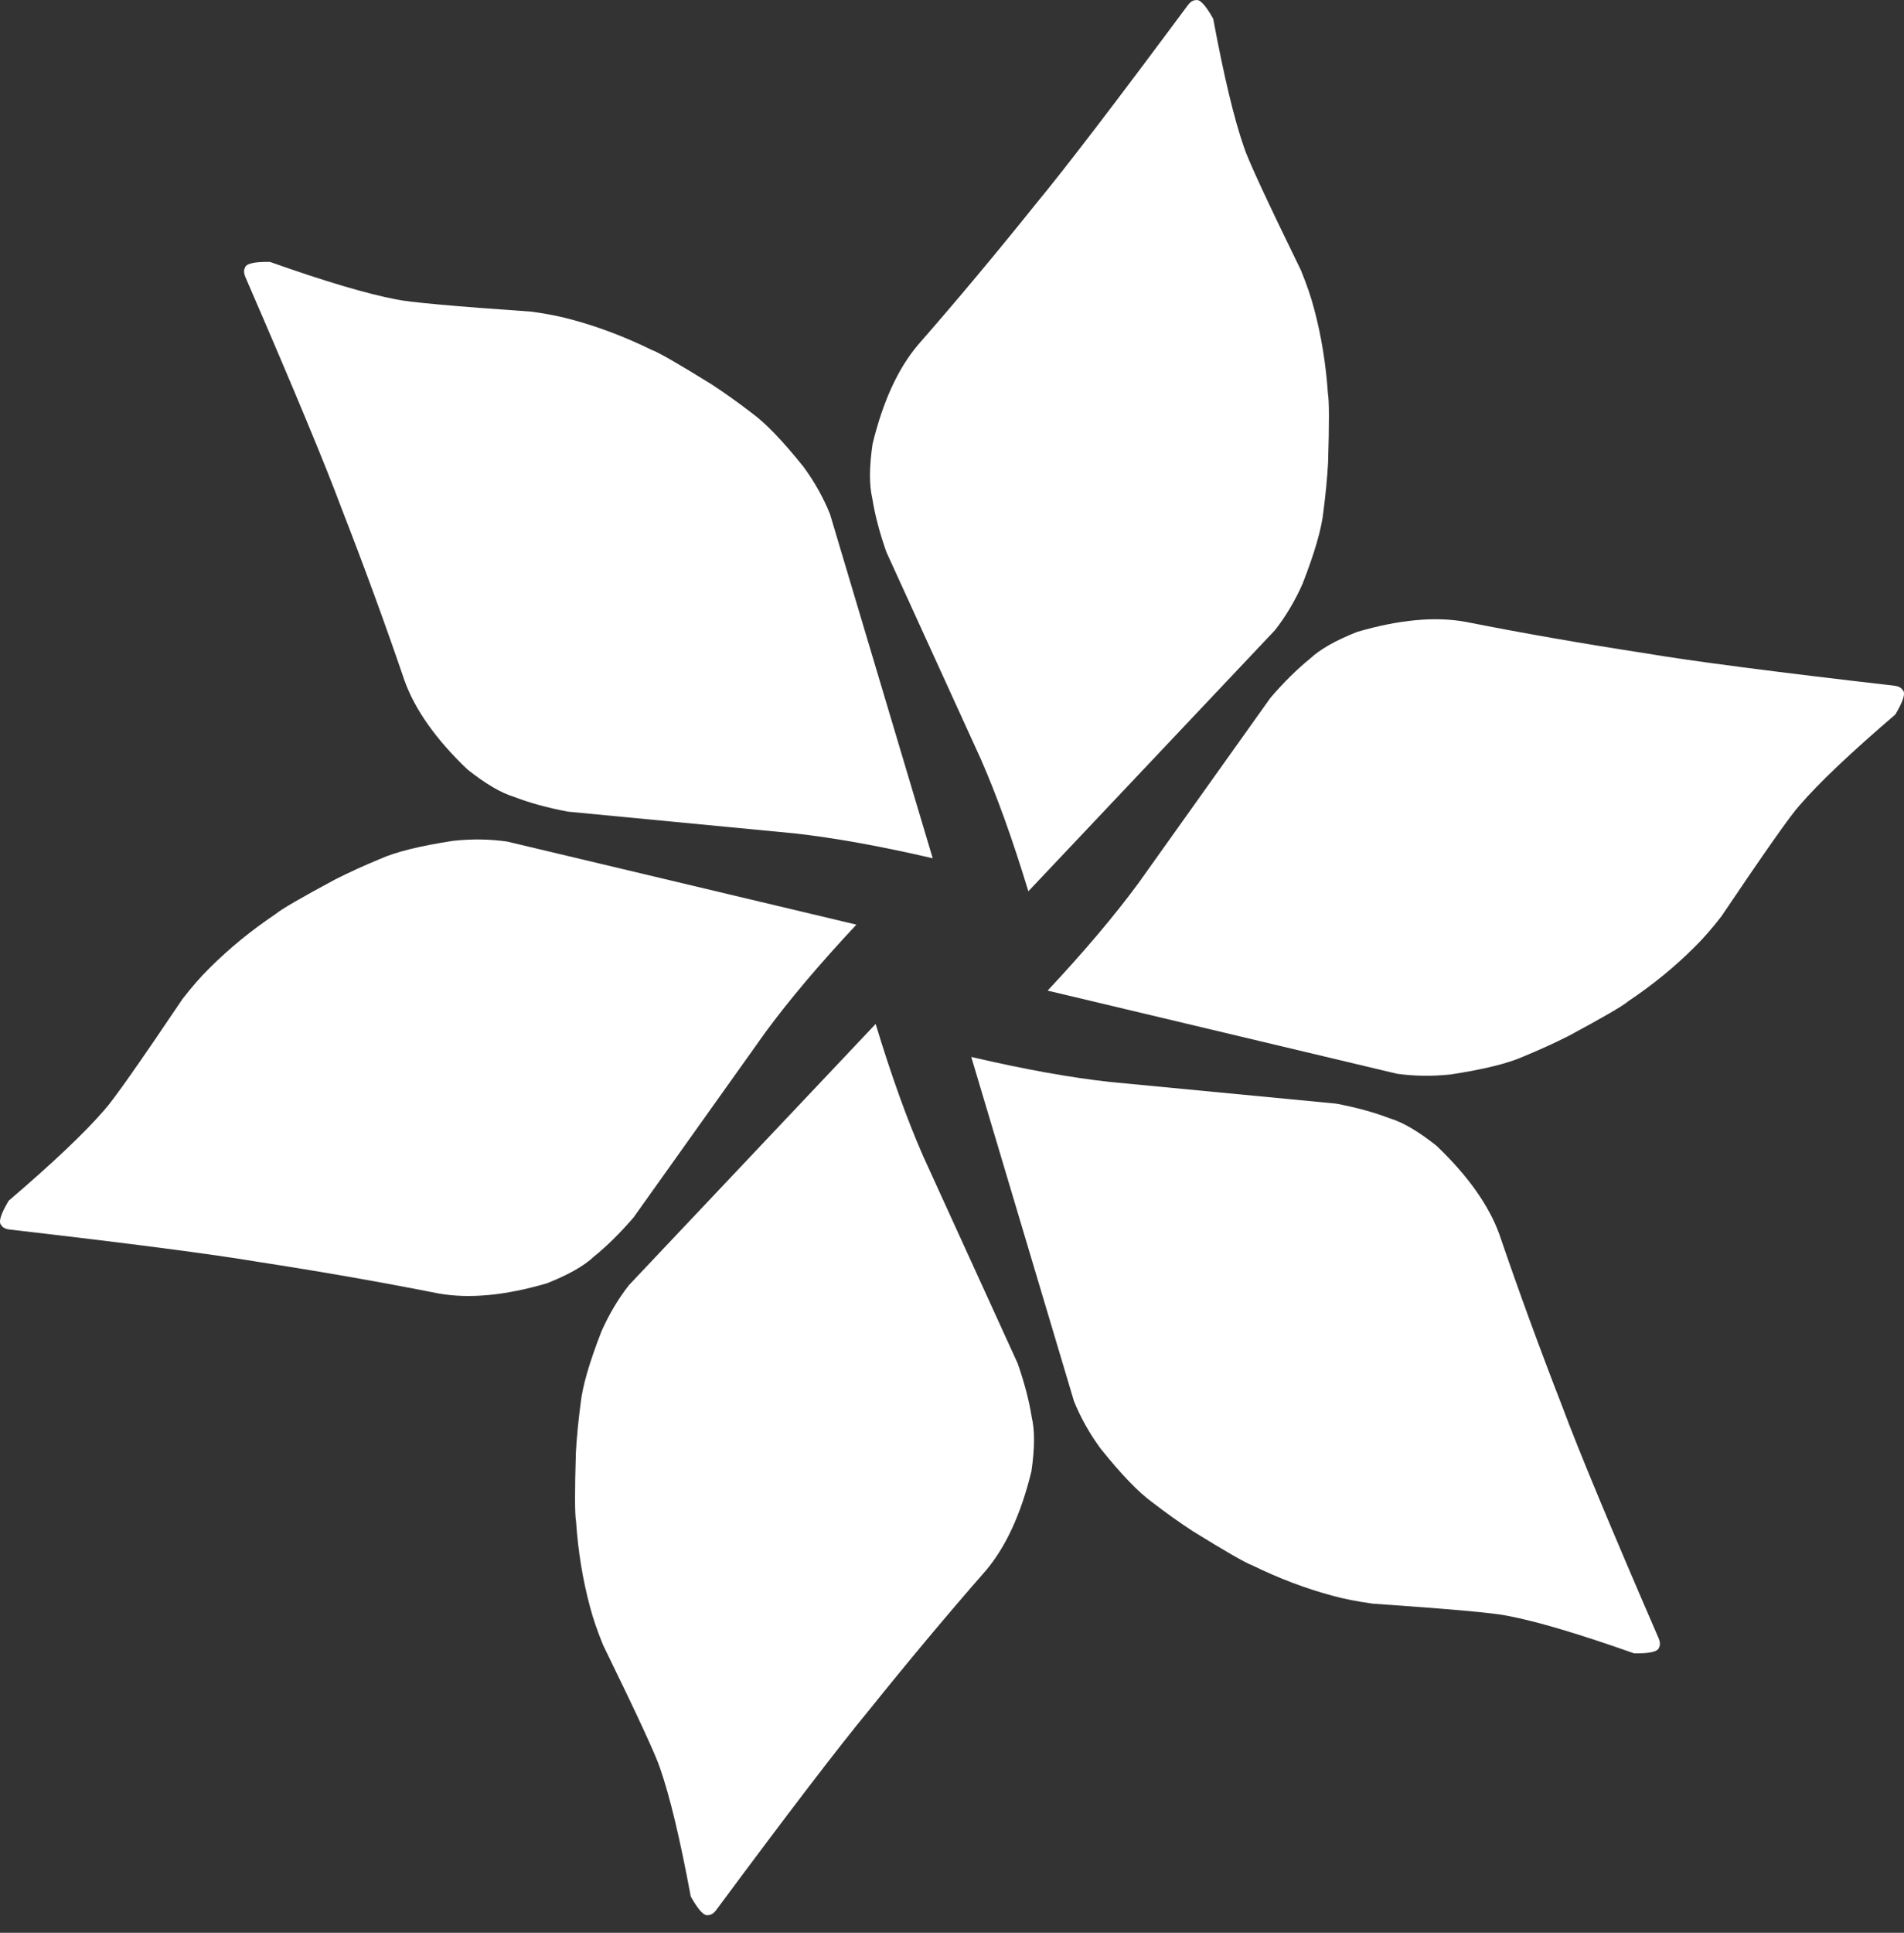 <?xml version="1.0" encoding="UTF-8"?> <svg xmlns="http://www.w3.org/2000/svg" width="68" height="69" viewBox="0 0 68 69" fill="none"><rect x="0" y="0" width="68" height="69" fill="#333333" stroke="none"/> <path d="M42.703 0.006L42.671 0.009C42.588 0.019 42.508 0.075 42.431 0.174C39.856 3.644 38.041 6.016 36.987 7.289C35.565 9.062 34.166 10.734 32.791 12.306C32.074 13.151 31.532 14.331 31.164 15.847C31.044 16.663 31.039 17.306 31.151 17.777C31.242 18.362 31.41 19.004 31.654 19.702L35.025 27.089C35.6 28.398 36.167 29.975 36.727 31.818L45.533 22.499C45.919 22.007 46.248 21.454 46.52 20.842C46.954 19.729 47.202 18.87 47.264 18.265C47.342 17.671 47.398 17.09 47.431 16.522C47.474 15.123 47.472 14.301 47.426 14.053C47.354 12.994 47.19 11.988 46.935 11.034C46.829 10.624 46.672 10.163 46.463 9.651C45.24 7.149 44.561 5.68 44.424 5.245C44.078 4.254 43.712 2.729 43.329 0.67C43.056 0.18 42.847 -0.04 42.703 0.006Z" fill="white"></path> <path d="M67.953 24.633L67.935 24.608C67.884 24.54 67.796 24.498 67.671 24.481C63.378 23.987 60.417 23.601 58.788 23.325C56.542 22.98 54.394 22.605 52.345 22.2C51.254 22.001 49.961 22.122 48.464 22.56C47.697 22.864 47.138 23.183 46.787 23.514C46.325 23.887 45.854 24.353 45.372 24.913L40.66 31.526C39.813 32.678 38.731 33.958 37.415 35.364L49.887 38.331C50.508 38.419 51.151 38.428 51.816 38.356C52.997 38.176 53.865 37.961 54.42 37.712C54.974 37.483 55.506 37.242 56.014 36.986C57.246 36.324 57.958 35.911 58.149 35.746C59.03 35.155 59.82 34.51 60.518 33.811C60.82 33.515 61.141 33.149 61.479 32.712C63.035 30.402 63.967 29.079 64.276 28.744C64.961 27.948 66.1 26.869 67.691 25.507C67.977 25.026 68.065 24.735 67.953 24.633Z" fill="white"></path> <path d="M59.25 58.814L59.263 58.786C59.297 58.707 59.288 58.61 59.241 58.495C57.523 54.529 56.376 51.772 55.8 50.223C54.976 48.105 54.228 46.057 53.554 44.08C53.18 43.037 52.429 41.977 51.301 40.9C50.654 40.388 50.099 40.062 49.635 39.924C49.083 39.711 48.444 39.536 47.717 39.398L39.634 38.624C38.213 38.467 36.565 38.17 34.688 37.732L38.355 50.018C38.589 50.599 38.903 51.16 39.297 51.701C40.044 52.634 40.664 53.278 41.157 53.634C41.632 54 42.108 54.339 42.583 54.651C43.772 55.387 44.486 55.797 44.724 55.881C45.676 56.347 46.63 56.709 47.584 56.965C47.992 57.078 48.47 57.172 49.016 57.248C51.795 57.44 53.407 57.585 53.852 57.685C54.883 57.88 56.387 58.327 58.362 59.024C58.922 59.032 59.218 58.962 59.25 58.814Z" fill="white"></path> <path d="M25.296 68.367L25.328 68.365C25.412 68.354 25.492 68.299 25.569 68.2C28.144 64.728 29.958 62.357 31.011 61.084C32.434 59.312 33.833 57.639 35.209 56.067C35.925 55.222 36.467 54.041 36.836 52.526C36.956 51.709 36.96 51.066 36.848 50.596C36.756 50.011 36.589 49.37 36.345 48.672L32.974 41.284C32.4 39.975 31.832 38.399 31.273 36.555L22.467 45.873C22.08 46.366 21.751 46.919 21.48 47.531C21.046 48.644 20.798 49.503 20.736 50.109C20.657 50.702 20.6 51.284 20.567 51.852C20.525 53.249 20.527 54.073 20.574 54.321C20.646 55.379 20.81 56.385 21.065 57.34C21.171 57.75 21.328 58.21 21.536 58.721C22.759 61.224 23.439 62.693 23.575 63.128C23.922 64.119 24.287 65.644 24.67 67.703C24.944 68.192 25.152 68.414 25.296 68.367Z" fill="white"></path> <path d="M8.749 9.56L8.735 9.588C8.703 9.666 8.711 9.763 8.759 9.879C10.477 13.844 11.624 16.602 12.199 18.151C13.024 20.268 13.772 22.316 14.446 24.293C14.819 25.336 15.57 26.396 16.698 27.473C17.346 27.985 17.9 28.31 18.364 28.449C18.916 28.663 19.556 28.838 20.282 28.975L28.366 29.75C29.786 29.907 31.435 30.204 33.311 30.64L29.644 18.356C29.411 17.774 29.097 17.213 28.702 16.672C27.955 15.739 27.336 15.095 26.842 14.739C26.367 14.373 25.892 14.034 25.416 13.722C24.227 12.986 23.514 12.576 23.275 12.492C22.323 12.025 21.37 11.664 20.416 11.408C20.007 11.295 19.53 11.201 18.983 11.126C16.204 10.934 14.592 10.787 14.147 10.688C13.116 10.493 11.612 10.047 9.638 9.349C9.077 9.341 8.782 9.412 8.749 9.56Z" fill="white"></path> <path d="M0.048 43.739L0.065 43.766C0.116 43.833 0.204 43.875 0.329 43.892C4.622 44.387 7.583 44.772 9.212 45.047C11.458 45.393 13.606 45.769 15.655 46.174C16.746 46.371 18.039 46.251 19.535 45.812C20.302 45.508 20.862 45.191 21.213 44.858C21.674 44.486 22.146 44.02 22.628 43.461L27.34 36.847C28.187 35.695 29.269 34.416 30.585 33.009L18.112 30.043C17.492 29.954 16.849 29.945 16.183 30.017C15.002 30.197 14.135 30.412 13.579 30.661C13.025 30.889 12.494 31.131 11.986 31.387C10.754 32.048 10.042 32.462 9.85 32.626C8.969 33.218 8.18 33.863 7.482 34.561C7.179 34.858 6.859 35.224 6.52 35.66C4.965 37.971 4.032 39.294 3.724 39.629C3.039 40.425 1.901 41.504 0.309 42.866C0.022 43.347 -0.065 43.639 0.048 43.739Z" fill="white"></path> </svg> 